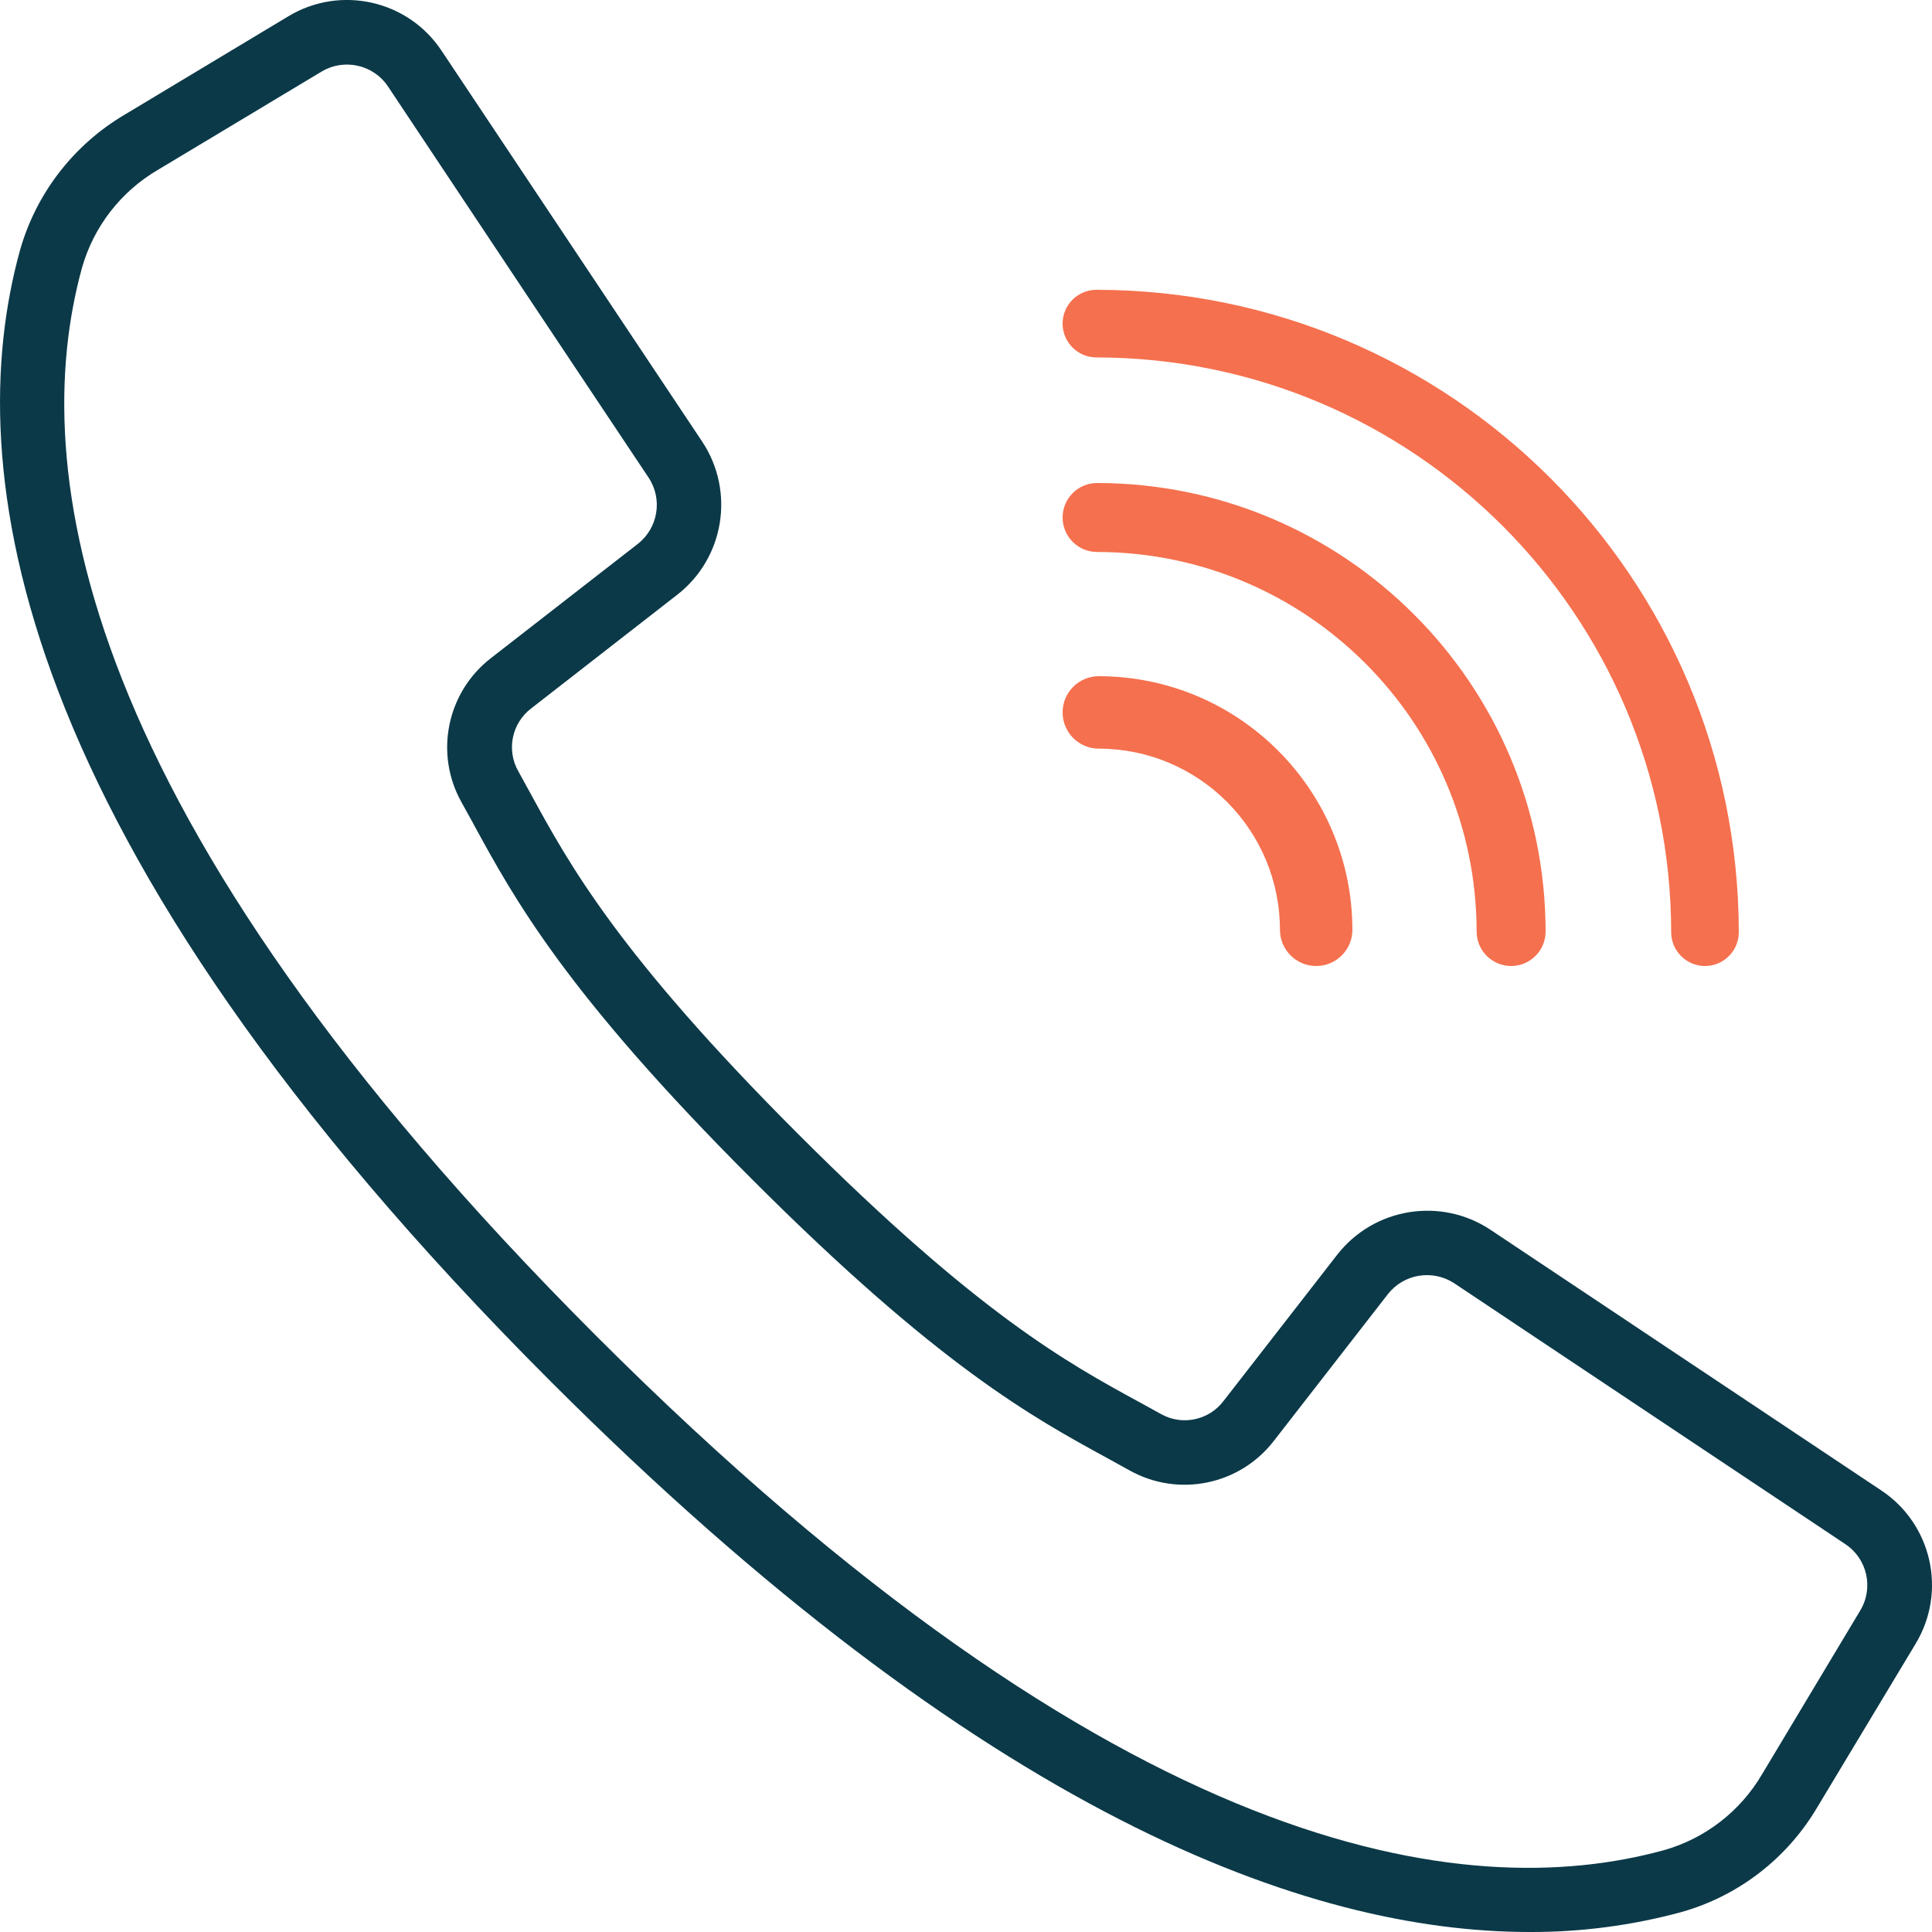 <svg width="20" height="20" viewBox="0 0 20 20" fill="none" xmlns="http://www.w3.org/2000/svg">
<path fill-rule="evenodd" clip-rule="evenodd" d="M15.427 12.729L19.475 15.429C19.999 15.777 20.156 16.476 19.831 17.015L18.814 18.706C18.501 19.238 17.995 19.629 17.401 19.795C16.89 19.933 16.363 20.002 15.834 20C13.536 20 10.192 18.792 5.7 14.3C0.054 8.653 -0.405 4.819 0.205 2.598C0.371 2.004 0.762 1.498 1.294 1.185L2.986 0.168C3.525 -0.156 4.223 0.001 4.571 0.525L7.27 4.573C7.61 5.087 7.498 5.776 7.013 6.155L5.498 7.334C5.298 7.487 5.241 7.764 5.365 7.983L5.488 8.207L5.488 8.207C5.893 8.949 6.398 9.875 8.263 11.74C10.127 13.605 11.052 14.11 11.795 14.515L12.02 14.639C12.239 14.761 12.514 14.703 12.666 14.503L13.845 12.986C14.225 12.502 14.913 12.39 15.427 12.729ZM18.242 18.365L19.257 16.672C19.398 16.439 19.33 16.136 19.103 15.985L15.055 13.285C14.832 13.138 14.533 13.186 14.368 13.396L13.19 14.912C12.837 15.373 12.199 15.505 11.692 15.221L11.473 15.1L11.473 15.1C10.692 14.674 9.72 14.144 7.788 12.211C5.855 10.279 5.325 9.307 4.899 8.526L4.899 8.525L4.778 8.306C4.494 7.8 4.626 7.162 5.087 6.809L6.603 5.63C6.813 5.465 6.862 5.167 6.714 4.944L5.483 3.098L4.017 0.896C3.866 0.669 3.563 0.601 3.329 0.741L1.637 1.757C1.252 1.981 0.969 2.346 0.848 2.775C0.285 4.825 0.751 8.408 6.172 13.829C11.593 19.25 15.175 19.716 17.225 19.153C17.653 19.032 18.017 18.749 18.242 18.365Z" fill="#0B3948"/>
<path d="M11.35 3.7C14.635 3.704 17.296 6.365 17.3 9.65C17.3 9.843 17.457 10 17.65 10C17.843 10 18 9.843 18 9.65C17.996 5.979 15.021 3.004 11.35 3C11.157 3 11 3.157 11 3.35C11 3.543 11.157 3.7 11.35 3.7Z" fill="#F5704E"/>
<path d="M11.357 5.714C13.526 5.717 15.283 7.474 15.286 9.643C15.286 9.84 15.446 10 15.643 10C15.84 10 16 9.84 16 9.643C15.997 7.08 13.92 5.003 11.357 5C11.16 5 11 5.16 11 5.357C11 5.554 11.16 5.714 11.357 5.714Z" fill="#F5704E"/>
<path d="M11.375 7.75C12.41 7.751 13.249 8.59 13.25 9.625C13.25 9.832 13.418 10 13.625 10C13.832 10 14 9.832 14 9.625C13.998 8.176 12.824 7.002 11.375 7C11.168 7 11 7.168 11 7.375C11 7.582 11.168 7.75 11.375 7.75Z" fill="#F5704E"/>
</svg>
